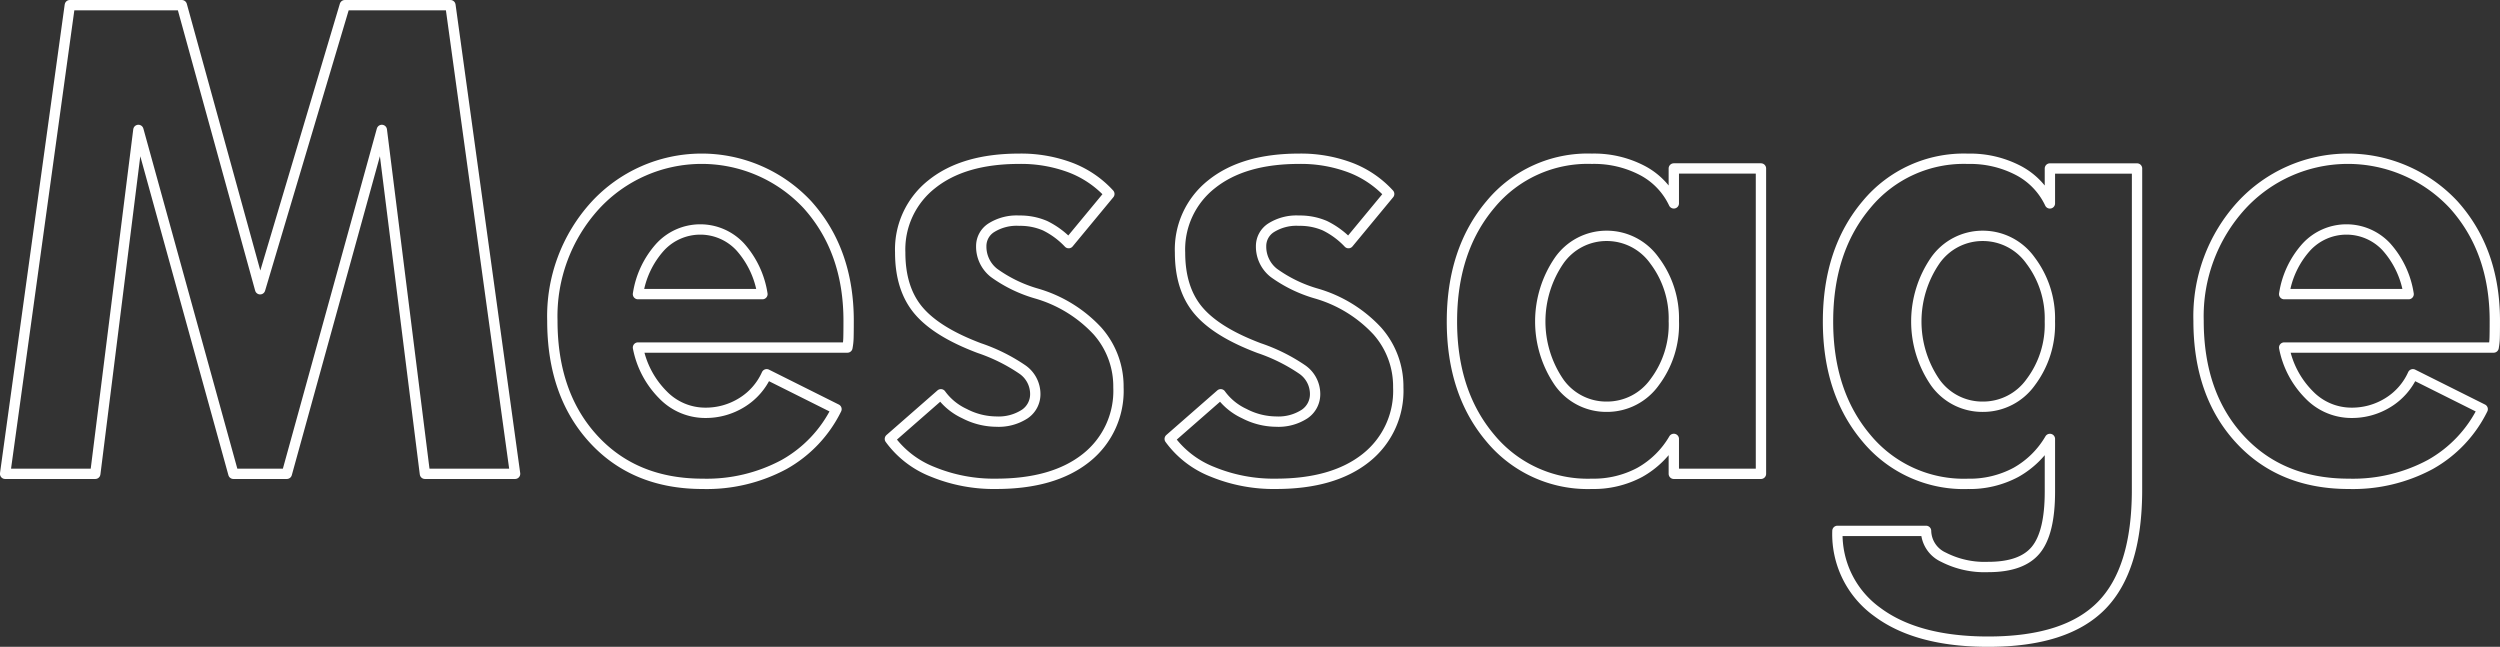 <svg xmlns="http://www.w3.org/2000/svg" width="413.113" height="106.885" viewBox="0 0 413.113 106.885">
  <rect x="0" y="0" width="413.113" height="106.885" fill="#333333" stroke="none"/>
  <g id="グループ_45" data-name="グループ 45" transform="translate(-1989.569 -5298.146)">
    <g id="グループ_44" data-name="グループ 44">
      <path id="パス_94" data-name="パス 94" d="M2074.685,5376.441h-14.9l-7.122-56.827-15.7,56.827h-8.827l-15.7-56.827-7.122,56.827h-14.9L2001.107,5299h18.507l12.94,46.946L2046.548,5299H2064Z" fill="none" stroke="#fff" stroke-linejoin="round" stroke-width="1.708"/>
      <path id="パス_95" data-name="パス 95" d="M2129.8,5351.162q0,1.855-.025,2.759a9.961,9.961,0,0,1-.175,1.655h-34.608a15.1,15.1,0,0,0,4.113,7.8,9.716,9.716,0,0,0,6.972,2.985,11.277,11.277,0,0,0,6.093-1.706,10.537,10.537,0,0,0,4.088-4.664l11.536,5.767a21.165,21.165,0,0,1-8.677,9.154,27.009,27.009,0,0,1-13.442,3.185q-11.235,0-18.031-7.4t-6.8-19.536a27.177,27.177,0,0,1,7.072-19.059,23.91,23.91,0,0,1,35.059-.15Q2129.8,5339.526,2129.8,5351.162Zm-14.244-4.414a15.171,15.171,0,0,0-3.686-7.824,9.013,9.013,0,0,0-13.216.05,14.965,14.965,0,0,0-3.662,7.774Z" fill="none" stroke="#fff" stroke-linejoin="round" stroke-width="1.708"/>
      <path id="パス_96" data-name="パス 96" d="M2145.046,5363.3a9.956,9.956,0,0,0,3.887,3.185,11.544,11.544,0,0,0,5.241,1.329,7.938,7.938,0,0,0,4.74-1.254,3.946,3.946,0,0,0,1.73-3.36,4.92,4.92,0,0,0-2.156-4.013,29.178,29.178,0,0,0-7.073-3.511q-7.071-2.658-10.081-6.244t-3.009-9.555a13.718,13.718,0,0,1,5.241-11.31q5.241-4.187,14.42-4.188a23.182,23.182,0,0,1,8.527,1.479,16.837,16.837,0,0,1,6.369,4.339l-6.721,8.125a13.586,13.586,0,0,0-3.912-2.884,10.37,10.37,0,0,0-4.263-.827,7.851,7.851,0,0,0-4.614,1.178,3.582,3.582,0,0,0-1.656,3.035,5.51,5.51,0,0,0,2.107,4.414,22.69,22.69,0,0,0,7.022,3.41,22.09,22.09,0,0,1,10.056,6.169,13.792,13.792,0,0,1,3.486,9.329,14.113,14.113,0,0,1-5.367,11.687q-5.367,4.261-14.846,4.263a26.59,26.59,0,0,1-10.483-1.981,15.906,15.906,0,0,1-7.071-5.442Z" fill="none" stroke="#fff" stroke-linejoin="round" stroke-width="1.708"/>
      <path id="パス_97" data-name="パス 97" d="M2191.285,5363.3a9.963,9.963,0,0,0,3.887,3.185,11.548,11.548,0,0,0,5.242,1.329,7.933,7.933,0,0,0,4.739-1.254,3.943,3.943,0,0,0,1.73-3.36,4.92,4.92,0,0,0-2.156-4.013,29.149,29.149,0,0,0-7.072-3.511q-7.071-2.658-10.081-6.244t-3.01-9.555a13.716,13.716,0,0,1,5.242-11.31q5.24-4.187,14.419-4.188a23.178,23.178,0,0,1,8.527,1.479,16.833,16.833,0,0,1,6.37,4.339l-6.721,8.125a13.6,13.6,0,0,0-3.913-2.884,10.37,10.37,0,0,0-4.263-.827,7.851,7.851,0,0,0-4.614,1.178,3.583,3.583,0,0,0-1.655,3.035,5.509,5.509,0,0,0,2.106,4.414,22.712,22.712,0,0,0,7.022,3.41,22.09,22.09,0,0,1,10.056,6.169,13.792,13.792,0,0,1,3.486,9.329,14.115,14.115,0,0,1-5.366,11.687q-5.369,4.261-14.846,4.263a26.583,26.583,0,0,1-10.483-1.981,15.906,15.906,0,0,1-7.072-5.442Z" fill="none" stroke="#fff" stroke-linejoin="round" stroke-width="1.708"/>
      <path id="パス_98" data-name="パス 98" d="M2280.559,5376.441h-14.4v-5.768a14.944,14.944,0,0,1-5.643,5.542,16.178,16.178,0,0,1-7.9,1.881,20.877,20.877,0,0,1-16.752-7.524q-6.371-7.522-6.37-19.31t6.37-19.335a20.85,20.85,0,0,1,16.752-7.548,17.21,17.21,0,0,1,8.326,1.931,11.823,11.823,0,0,1,5.216,5.442v-5.768h14.4Zm-14.4-25.179a15.869,15.869,0,0,0-3.185-10.056,9.664,9.664,0,0,0-7.9-4.087,9.547,9.547,0,0,0-7.849,4.062,17.8,17.8,0,0,0-.025,20.138,9.541,9.541,0,0,0,7.874,4.037,9.66,9.66,0,0,0,7.925-4.062A15.841,15.841,0,0,0,2266.164,5351.262Z" fill="none" stroke="#fff" stroke-linejoin="round" stroke-width="1.708"/>
      <path id="パス_99" data-name="パス 99" d="M2342.7,5379.1q0,13.14-5.869,19.109t-18.708,5.969q-11.787,0-18.357-4.916a15.83,15.83,0,0,1-6.57-13.391h14.645a4.886,4.886,0,0,0,2.859,4.339,14.9,14.9,0,0,0,7.423,1.629q5.568,0,7.874-2.834t2.308-9.6v-8.727a14.942,14.942,0,0,1-5.643,5.542,16.18,16.18,0,0,1-7.9,1.881,20.878,20.878,0,0,1-16.752-7.524q-6.371-7.522-6.37-19.31t6.37-19.335a20.85,20.85,0,0,1,16.752-7.548,17.2,17.2,0,0,1,8.325,1.931,11.825,11.825,0,0,1,5.217,5.442v-5.768h14.4Zm-14.4-27.837a15.869,15.869,0,0,0-3.185-10.056,9.664,9.664,0,0,0-7.9-4.087,9.547,9.547,0,0,0-7.849,4.062,17.8,17.8,0,0,0-.025,20.138,9.541,9.541,0,0,0,7.874,4.037,9.661,9.661,0,0,0,7.925-4.062A15.842,15.842,0,0,0,2328.3,5351.262Z" fill="none" stroke="#fff" stroke-linejoin="round" stroke-width="1.708"/>
      <path id="パス_100" data-name="パス 100" d="M2401.828,5351.162q0,1.855-.026,2.759a10.039,10.039,0,0,1-.175,1.655h-34.608a15.094,15.094,0,0,0,4.113,7.8,9.715,9.715,0,0,0,6.971,2.985,11.278,11.278,0,0,0,6.094-1.706,10.55,10.55,0,0,0,4.089-4.664l11.535,5.767a21.161,21.161,0,0,1-8.677,9.154,27.009,27.009,0,0,1-13.441,3.185q-11.236,0-18.032-7.4t-6.8-19.536a27.177,27.177,0,0,1,7.072-19.059,23.91,23.91,0,0,1,35.059-.15Q2401.826,5339.526,2401.828,5351.162Zm-14.245-4.414a15.171,15.171,0,0,0-3.686-7.824,9.013,9.013,0,0,0-13.216.05,14.966,14.966,0,0,0-3.662,7.774Z" fill="none" stroke="#fff" stroke-linejoin="round" stroke-width="1.708"/>
    </g>
  </g>
</svg>

